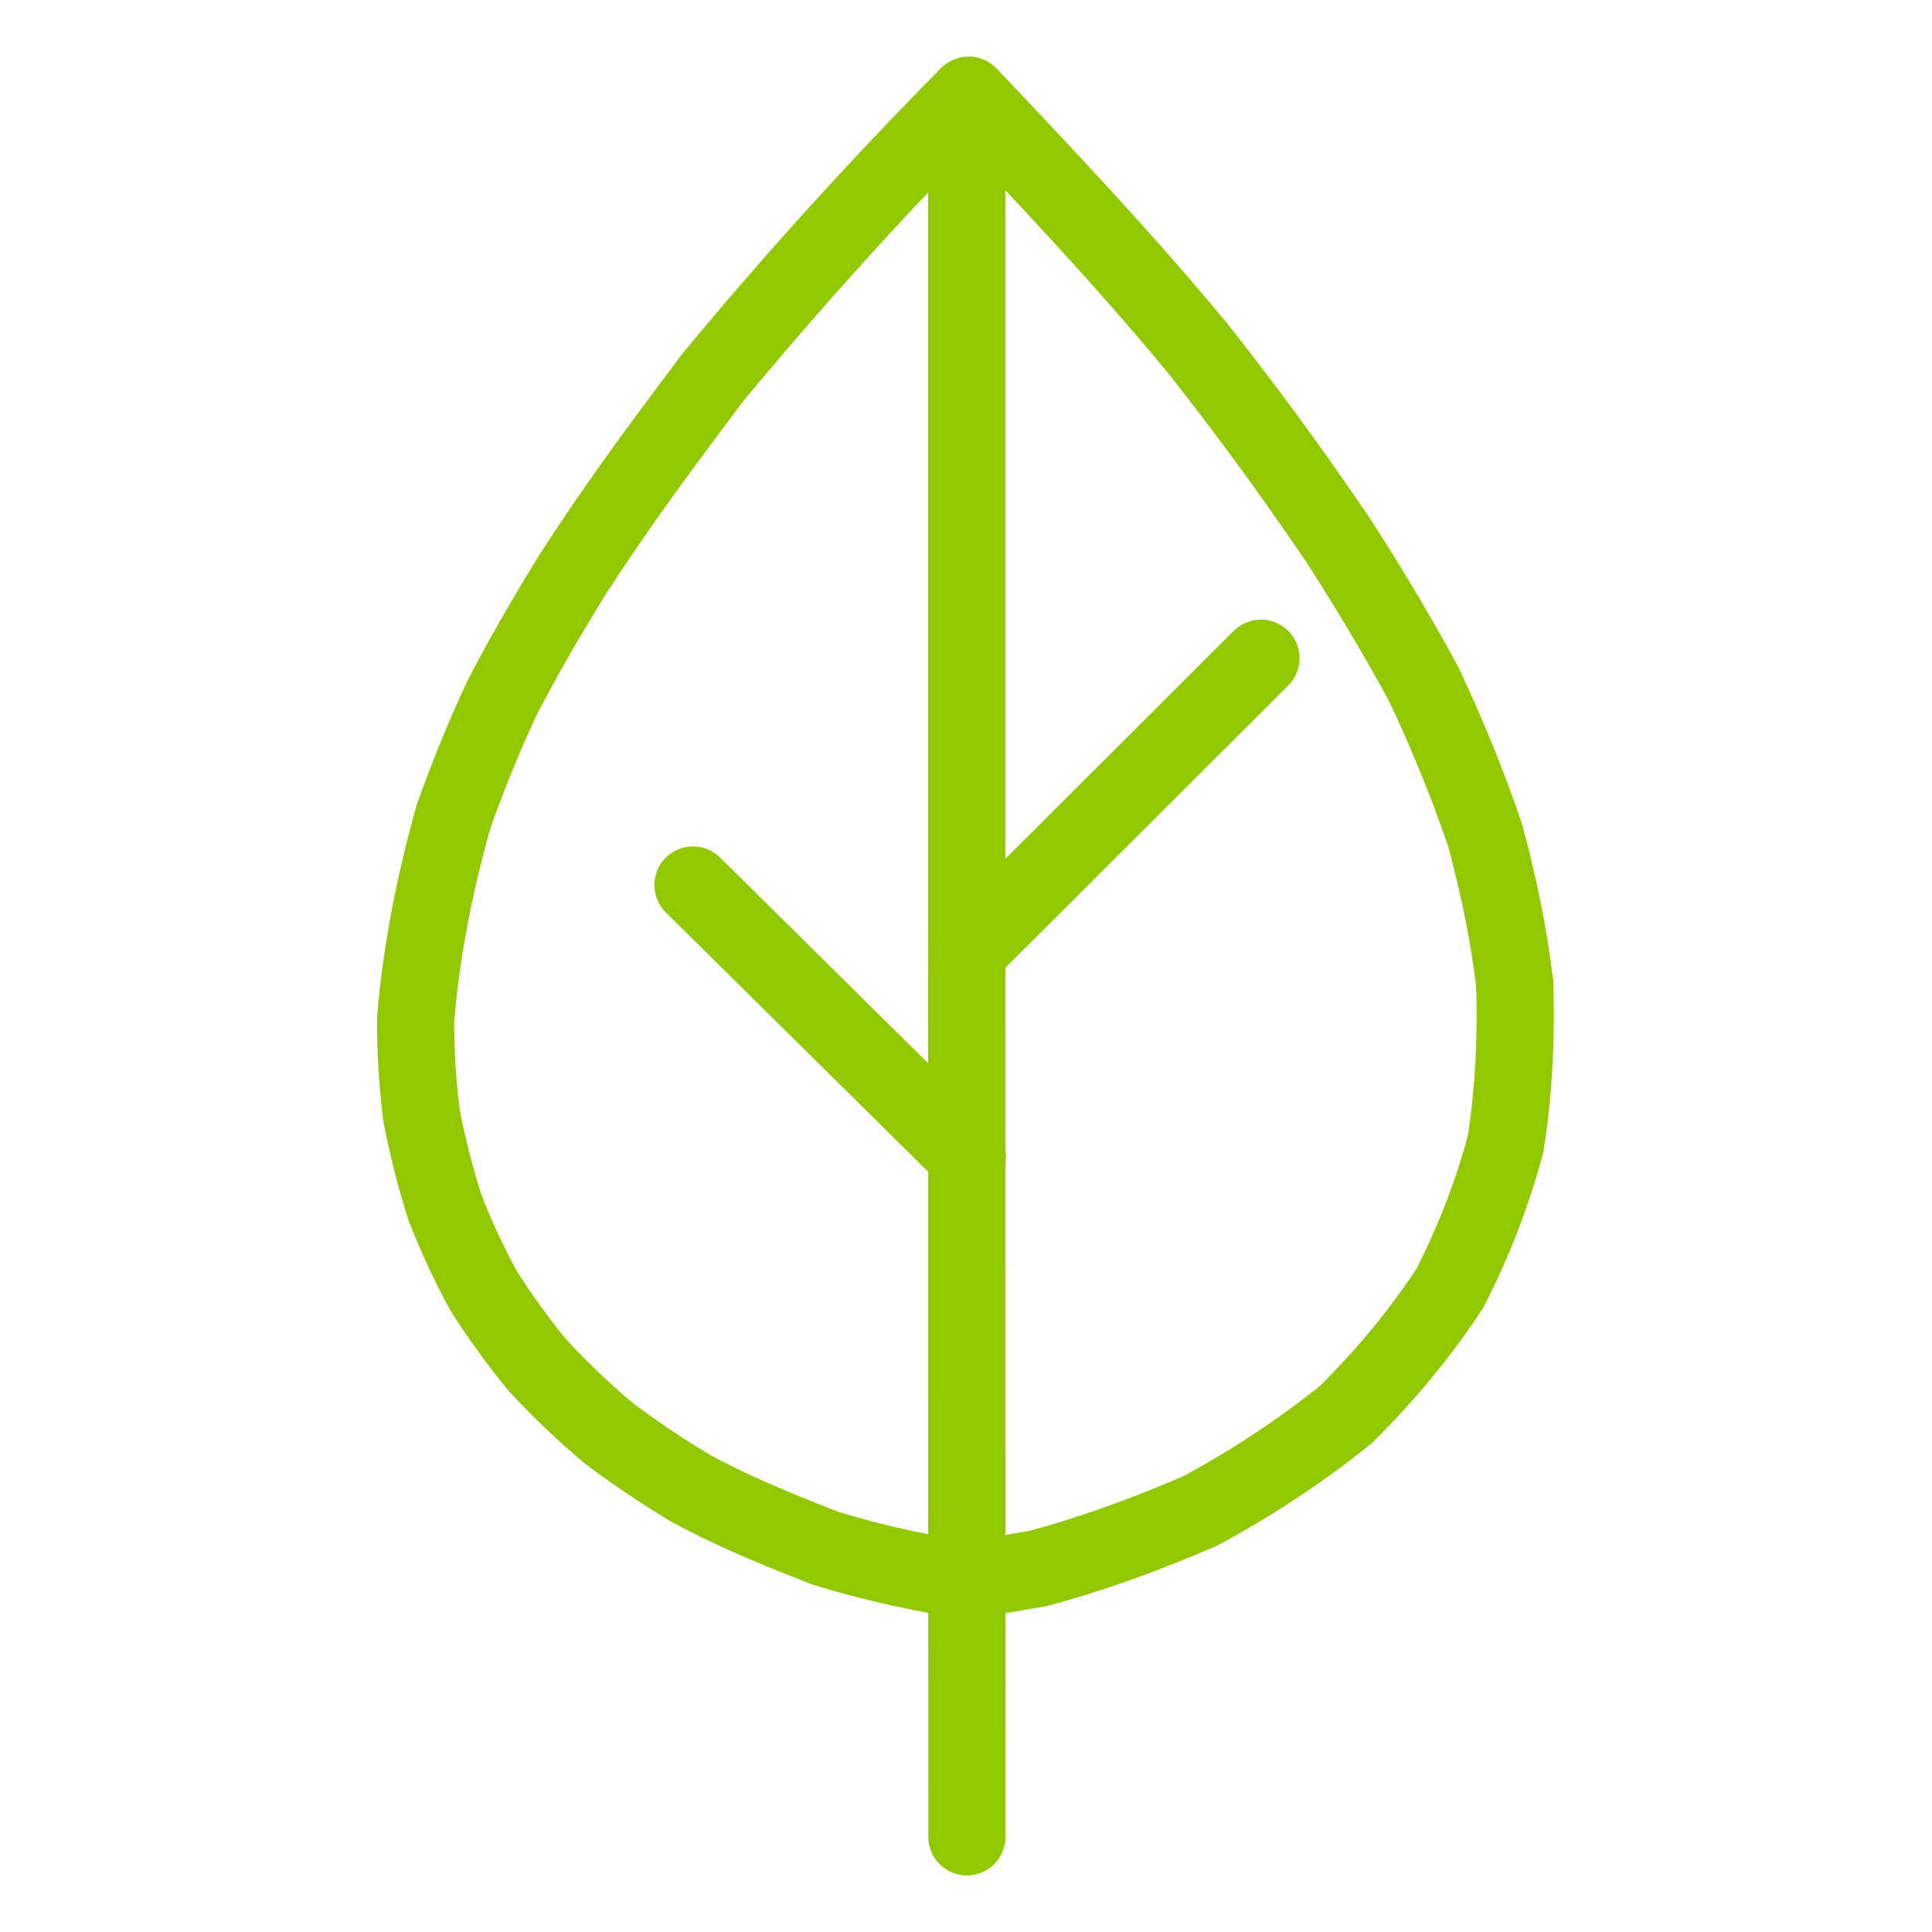 <?xml version="1.0" encoding="UTF-8"?>
<svg id="Layer_1" xmlns="http://www.w3.org/2000/svg" version="1.1" viewBox="0 0 1024 1024">
  <!-- Generator: Adobe Illustrator 30.0.0, SVG Export Plug-In . SVG Version: 2.1.1 Build 123)  -->
  <defs>
    <style>
      .st0 {
        fill: none;
        stroke: #91c800;
        stroke-linecap: round;
        stroke-linejoin: round;
        stroke-width: 40.89px;
      }
    </style>
  </defs>
  <path class="st0" d="M512.43,837.74c-33.65-5.66-55.07-11.08-74.72-17.08-35.93-13.87-55-22.87-71.7-31.84-14.56-8.71-30.3-19.28-43.69-29.43-13.37-11.34-24.92-22.32-37.44-35.76-9.52-11.52-20.33-26.43-28.72-39.76-7.93-14.61-14.29-28.34-20.48-44.27-5.2-16.49-9.35-33.04-12.28-48.47-2.14-16.93-3.15-34.09-3.13-50.63,2.78-34.35,9.6-70.27,20.04-107.46"/>
  <path class="st0" d="M513.43,50.43c65.64,69.02,93.36,100.51,121.01,133.71,25.22,32.03,47.03,61.4,74.93,102.35,17.5,27.29,33.4,54.07,45.47,76.61,12.43,26.44,23.65,53.81,32.51,80.32,7.63,28.6,12.54,53.47,15.43,77.73"/>
  <path class="st0" d="M240.31,433.04c7.07-20.19,15.99-42.11,25.57-62.71,10.71-20.73,22.87-41.99,37.9-66.28,18.61-28.61,35.34-52.73,74.11-104.1,42.25-51.08,88.69-102.3,134.51-148.5"/>
  <path class="st0" d="M802.77,521.14c1.08,28.41-.55,58.71-4.76,85.1-6.99,26.05-16.52,51.03-29.56,76.58-15.03,22.94-33.46,45.5-55.04,66.83-22.98,18.63-49.54,36.21-76.84,50.96-31.45,13.76-62.3,24.39-86.67,30.79l-37.48,6.34"/>
  <path class="st0" d="M512.4,51.46v465.02"/>
  <path class="st0" d="M512.39,516.47l.08,457.1"/>
  <path class="st0" d="M367.29,469.07l145.4,143.75"/>
  <path class="st0" d="M512.35,504.54l155.99-155.69"/>
</svg>
